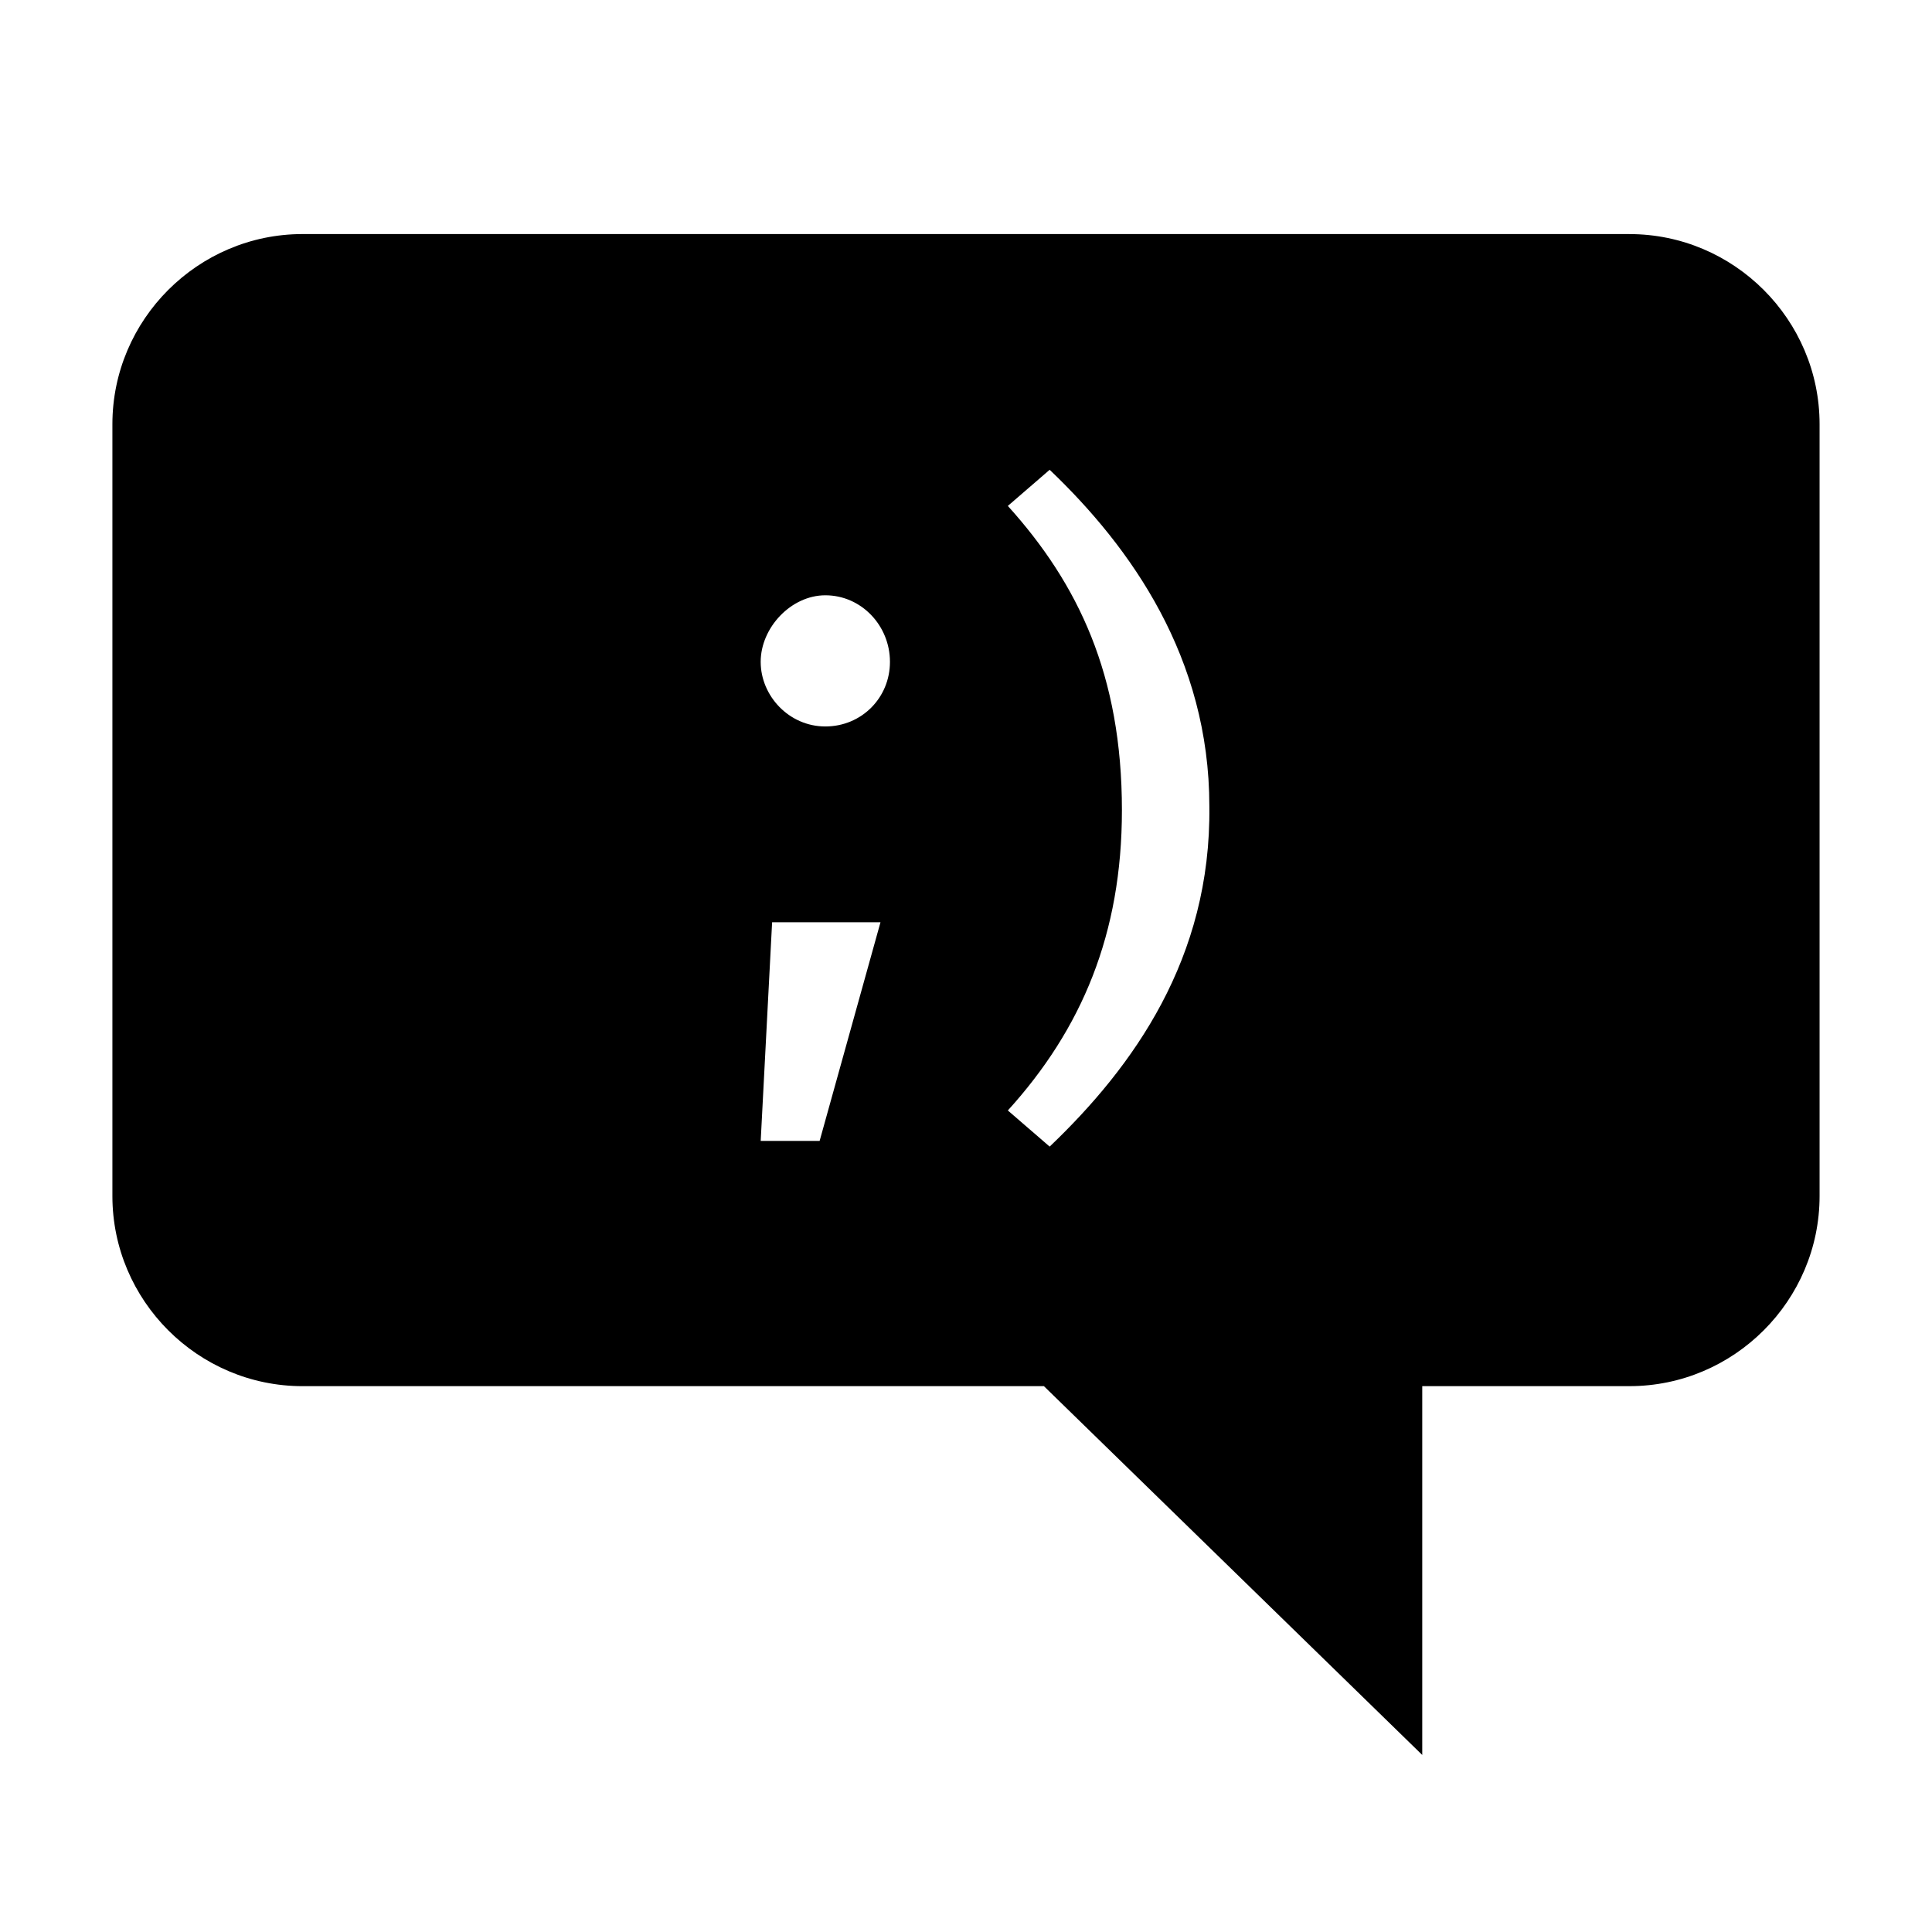 <?xml version="1.0" encoding="UTF-8"?>
<!-- Uploaded to: ICON Repo, www.iconrepo.com, Generator: ICON Repo Mixer Tools -->
<svg fill="#000000" width="800px" height="800px" version="1.1" viewBox="144 144 512 512" xmlns="http://www.w3.org/2000/svg">
 <path d="m575.83 206.03h-351.66c-27.711 0-50.383 22.672-50.383 50.383v204.55c0 27.711 22.672 50.383 50.383 50.383h196.48l100.26 97.734v-97.738h54.914c27.711 0 50.383-22.672 50.383-50.383v-204.54c0-27.711-22.672-50.383-50.383-50.383zm-214.62 240.32h-15.617l3.023-57.938h28.719zm1.508-109.83c-9.574 0-17.129-8.062-17.129-17.129 0-9.07 8.062-17.633 17.129-17.633 9.574 0 17.129 8.062 17.129 17.633 0.004 9.57-7.555 17.129-17.129 17.129zm59.453 111.34-11.082-9.574c19.648-21.664 30.23-46.855 30.23-79.602 0-35.77-11.586-59.953-30.23-80.609l11.082-9.574c21.664 20.656 42.32 49.879 42.32 89.176 0.5 40.309-20.156 69.023-42.32 90.184z"/>
</svg>